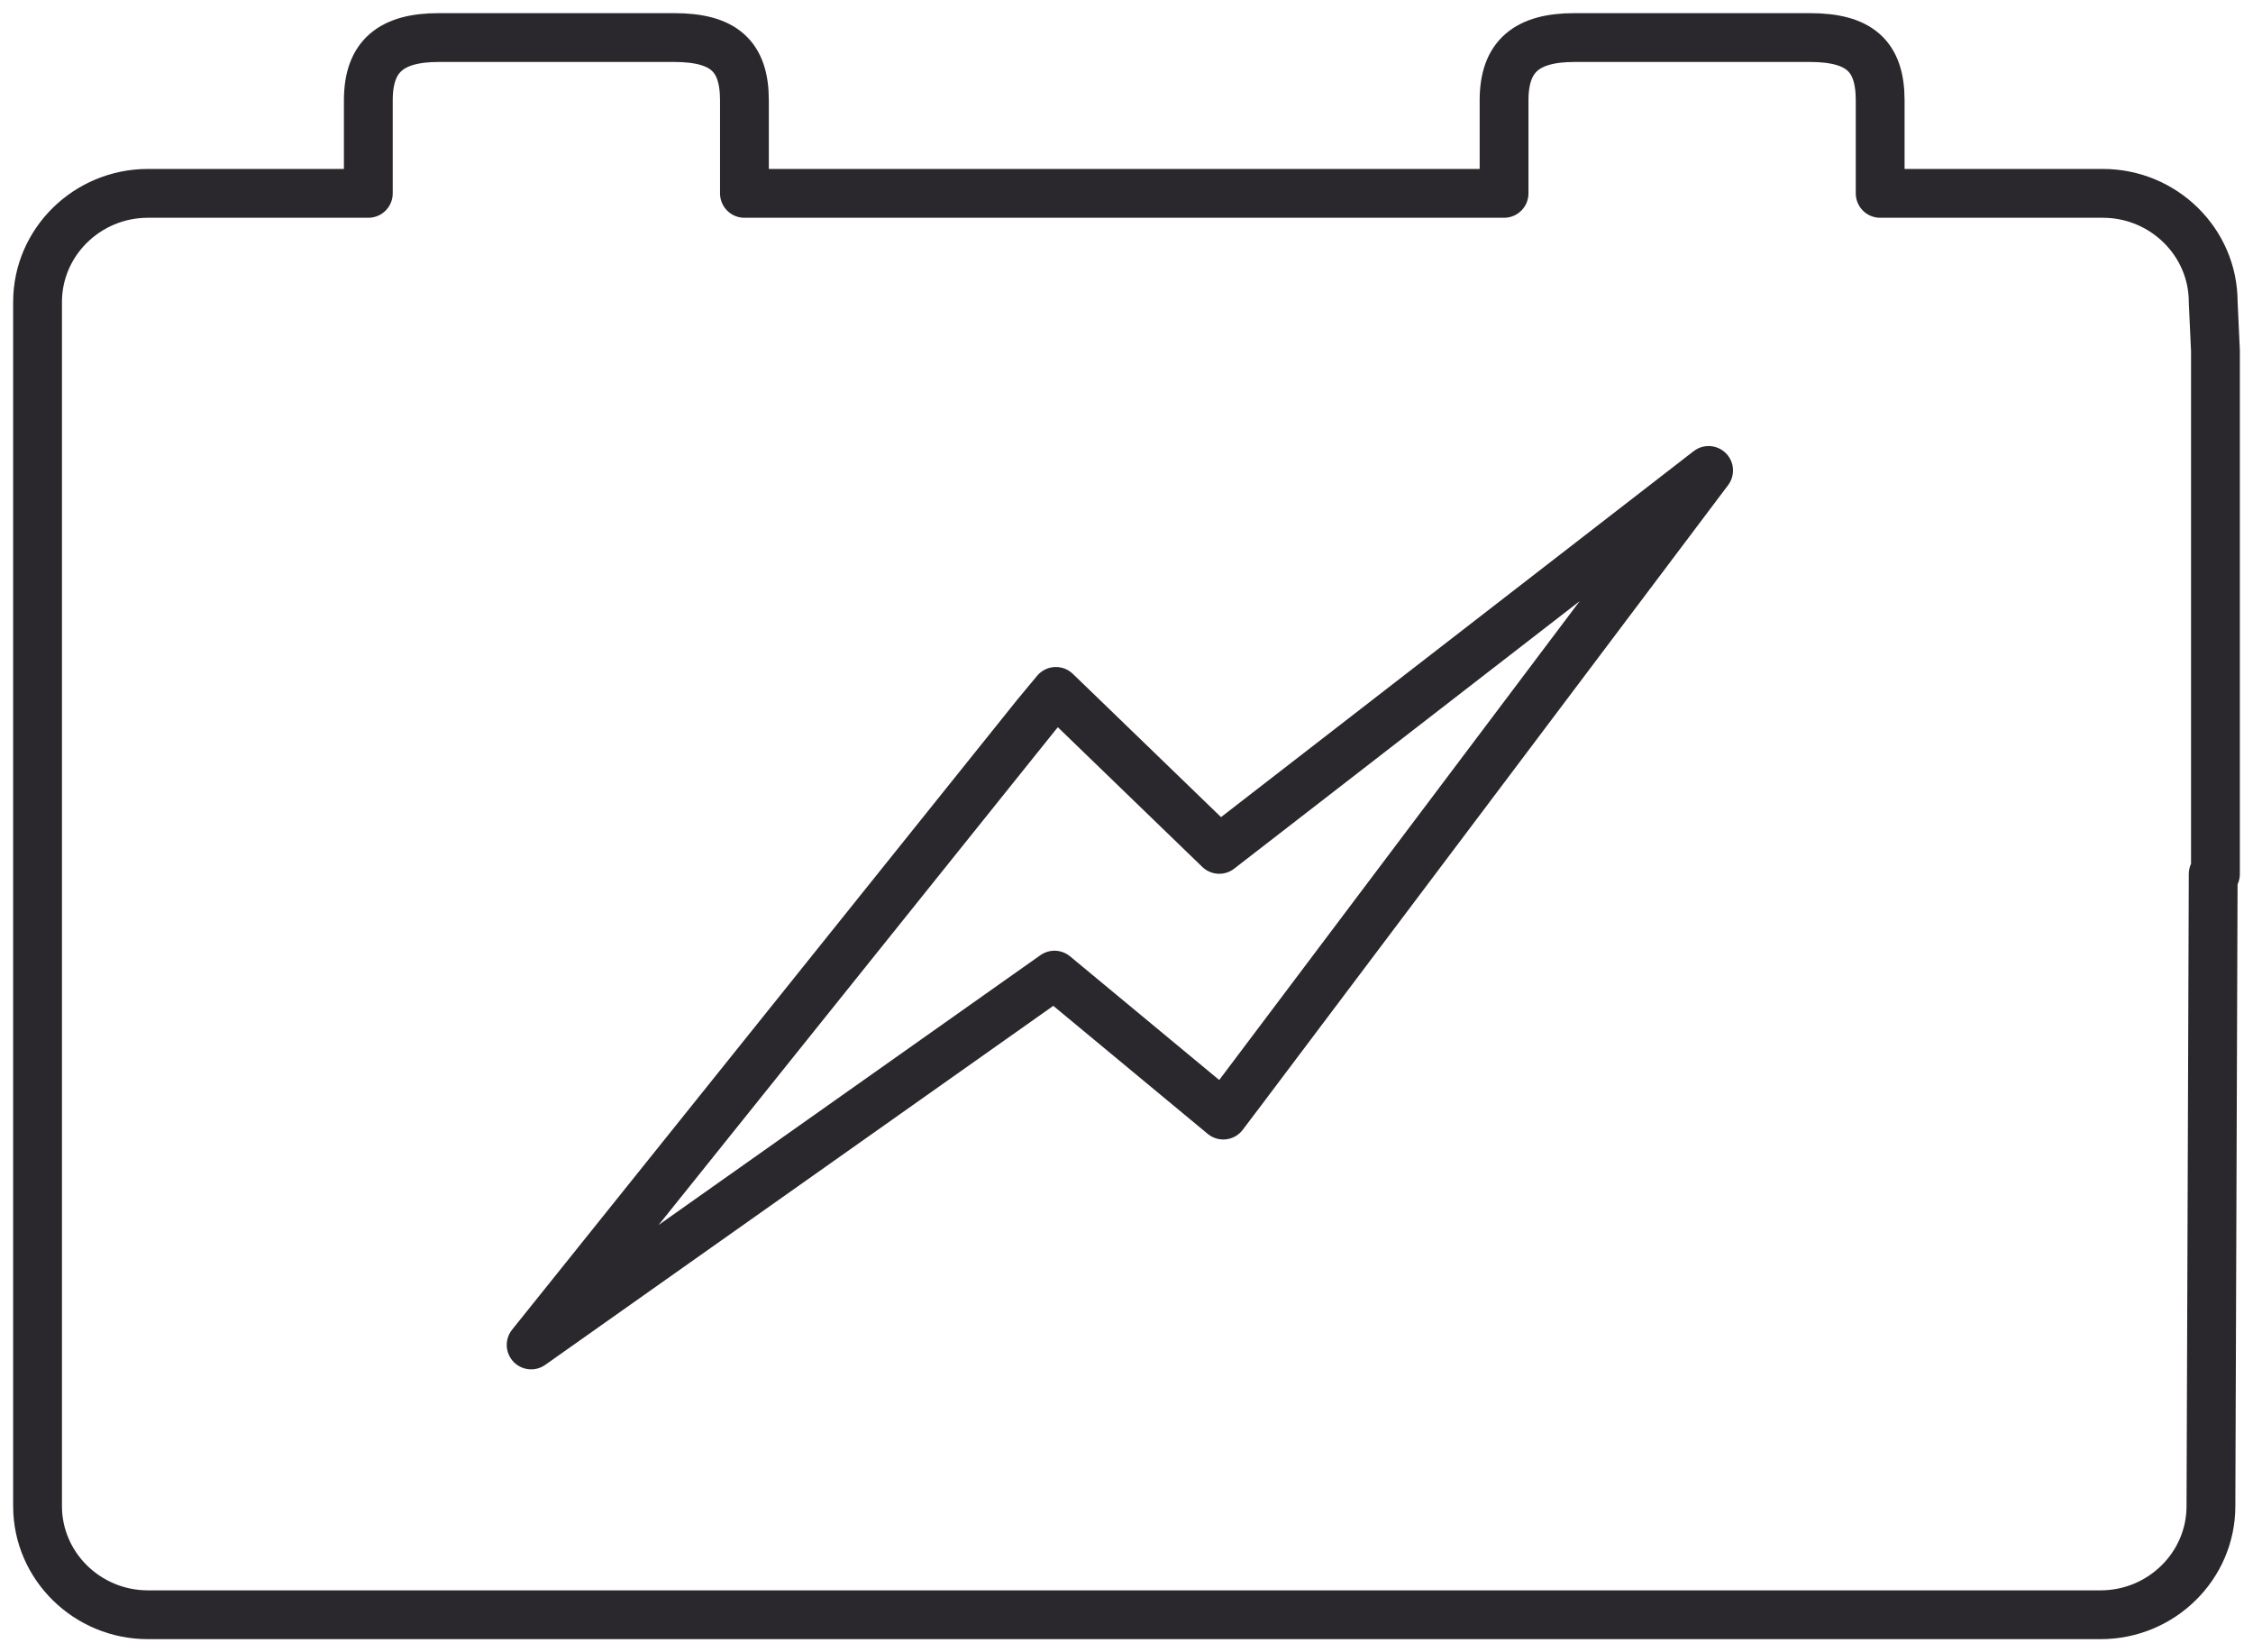 <?xml version="1.0" encoding="UTF-8"?>
<svg width="60px" height="44px" viewBox="0 0 60 44" version="1.1" xmlns="http://www.w3.org/2000/svg" xmlns:xlink="http://www.w3.org/1999/xlink">
    <!-- Generator: Sketch 60.1 (88133) - https://sketch.com -->
    <title>battery_service</title>
    <desc>Created with Sketch.</desc>
    <g id="Icons" stroke="none" stroke-width="1" fill="none" fill-rule="evenodd" stroke-linejoin="round">
        <g id="Icons-Copy" transform="translate(-936, -2416)" stroke="#2A282C" stroke-width="1.3">
            <g id="battery_service" transform="translate(934, 2406)">
                <g id="shapes" transform="translate(3, 11)">
                    <path d="M32.062,28.053 L31.577,28.694 L30.956,28.179 L27.082,24.967 L13.145,34.815 L26.59,18.049 L27.119,17.412 L27.717,17.989 L31.47,21.618 L44.502,11.528 L32.062,28.053 Z M57.94,7.042 C57.94,5.448 56.62,4.149 55.001,4.149 L49.071,4.149 L49.071,1.67 C49.071,0.489 48.514,0 47.195,0 L40.931,0 C39.671,0 39.055,0.489 39.055,1.67 L39.055,4.149 L18.825,4.149 L18.825,1.67 C18.825,0.489 18.269,0 16.949,0 L10.685,0 C9.426,0 8.809,0.489 8.809,1.67 L8.809,4.149 L2.939,4.149 C1.32,4.149 0,5.448 0,7.042 L0,8.459 L0,23.336 L0,39.107 C0,40.701 1.32,42 2.939,42 L54.941,42 C56.561,42 57.88,40.701 57.88,39.107 L57.94,22.274 L58,22.274 L58,8.4 L58,8.341 L57.94,7.042 Z" id="Fill-6"></path>
                </g>
            </g>
        </g>
    </g>
</svg>